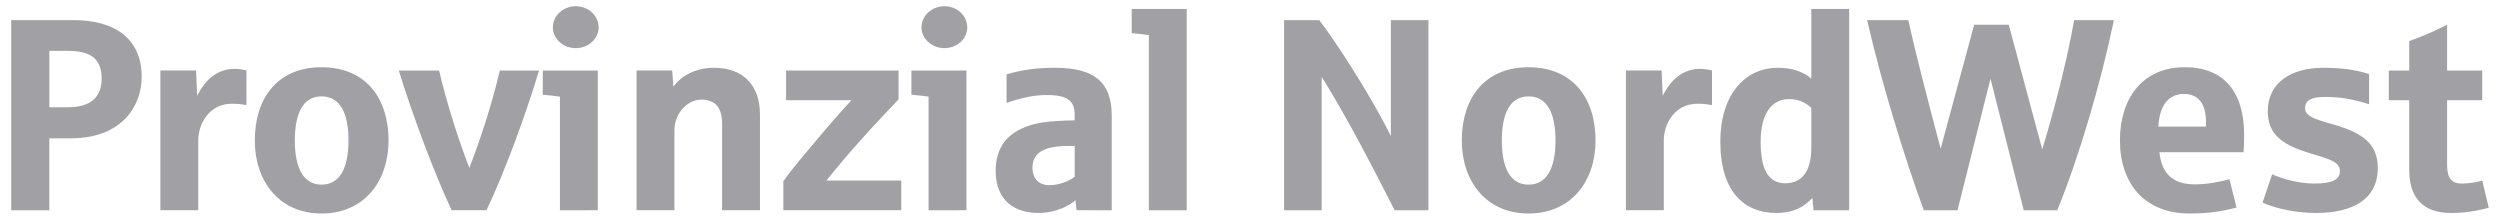 <?xml version="1.0" encoding="UTF-8" standalone="no"?>
<!DOCTYPE svg PUBLIC "-//W3C//DTD SVG 1.1//EN" "http://www.w3.org/Graphics/SVG/1.1/DTD/svg11.dtd">
<!-- Created with Inkscape (http://www.inkscape.org/) by Marsupilami -->
<svg
   xmlns:svg="http://www.w3.org/2000/svg"
   xmlns="http://www.w3.org/2000/svg"
   version="1.1"
   width="1024"
   height="90"
   viewBox="-0.557 -0.557 223.175 19.694"
   id="svg17987">
  <defs
     id="defs17989" />
  <path
     d="m 75.073,81.377 70.869,0 0,-8.867 -70.869,0 z m 0,0"
     id="path17541"
     style="fill:#005daa;fill-opacity:1;fill-rule:nonzero;stroke:none" />
  <path
     d="m 150.366,81.377 70.869,0 0,-8.867 -70.869,0 z m 0,0"
     id="path17543"
     style="fill:#ed1c24;fill-opacity:1;fill-rule:nonzero;stroke:none" />
  <path
     d="M 222.06,18.066 221.475,15.625 c -0.391,0.122 -1.123,0.269 -1.831,0.269 -0.854,0 -1.318,-0.439 -1.318,-1.611 l 0,-5.859 3.149,0 0,-2.661 -3.149,0 0,-4.102 c -1.172,0.61 -2.441,1.123 -3.394,1.465 l 0,2.637 -1.831,0 0,2.661 1.831,0 0,6.25 c 0,2.295 1.05,3.857 3.735,3.857 1.196,0 2.295,-0.171 3.394,-0.464 z m 0,0 m -9.946,-3.564 c 0,-2.319 -1.587,-3.125 -3.491,-3.76 -1.587,-0.488 -3.027,-0.732 -3.027,-1.587 0,-0.537 0.269,-1.025 1.807,-1.025 1.367,0 2.612,0.22 3.931,0.659 l 0,-2.71 c -1.147,-0.366 -2.417,-0.562 -4.102,-0.562 -2.832,0 -4.98,1.294 -4.98,3.906 0,2.051 1.318,2.93 3.271,3.589 1.66,0.562 3.198,0.781 3.198,1.733 0,0.781 -0.635,1.147 -2.271,1.147 -1.88,0 -3.418,-0.659 -3.809,-0.83 l -0.854,2.539 c 0.684,0.317 2.441,0.928 4.81,0.928 3.223,0 5.518,-1.196 5.518,-4.028 z m 0,0 m -11.978,-2.954 c 0,-3.931 -1.855,-6.079 -5.322,-6.079 -3.809,0 -5.811,2.808 -5.811,6.567 0,3.931 2.295,6.543 6.226,6.543 1.611,0 2.881,-0.171 4.224,-0.537 l -0.635,-2.539 c -0.732,0.22 -2.002,0.464 -3.101,0.464 -1.929,0 -2.979,-0.928 -3.174,-2.881 l 7.544,0 c 0.024,-0.366 0.049,-0.977 0.049,-1.538 z m -3.418,-0.757 -4.272,0 c 0.098,-1.904 0.928,-2.93 2.271,-2.93 1.294,0 2.002,0.83 2.002,2.563 z m 0,0 m -8.257,-9.546 -3.564,0 c -0.537,3.027 -1.392,6.689 -2.856,11.597 l -3.003,-11.182 -3.101,0 -3.003,11.108 C 171.616,7.812 170.664,4.102 170.029,1.245 l -3.687,0 c 1.294,5.64 3.369,12.378 5.078,17.041 l 3.027,0 2.954,-11.792 2.979,11.792 3.003,0 c 1.929,-4.688 3.906,-11.401 5.078,-17.041 z m 0,0 m -23.726,17.041 0,-18.042 -3.394,0 0,6.25 c -0.22,-0.195 -1.099,-0.977 -3.027,-0.977 -2.759,0 -5.127,2.222 -5.127,6.641 0,4.517 2.197,6.372 5.005,6.372 1.538,0 2.466,-0.513 3.247,-1.343 l 0.098,1.099 z m -3.394,-5.615 c 0,2.246 -0.928,3.198 -2.344,3.198 -1.587,0 -2.197,-1.392 -2.197,-3.711 0,-2.686 1.099,-3.833 2.539,-3.833 0.952,0 1.538,0.366 2.002,0.781 z m 0,0 m -8.901,-3.809 0,-3.101 c -0.146,-0.049 -0.61,-0.146 -1.099,-0.146 -1.367,0 -2.539,0.83 -3.32,2.417 l -0.098,-2.271 -3.198,0 0,12.524 3.394,0 0,-6.25 c 0,-1.489 0.977,-3.296 3.027,-3.296 0.562,0 1.05,0.073 1.294,0.122 z m 0,0 m -10.439,3.174 c 0,-3.809 -2.051,-6.567 -6.006,-6.567 -3.931,0 -5.981,2.759 -5.981,6.567 0,3.638 2.173,6.543 5.981,6.543 3.833,0 6.006,-2.905 6.006,-6.543 z m -3.589,0 c 0,2.441 -0.757,3.955 -2.417,3.955 -1.636,0 -2.393,-1.514 -2.393,-3.955 0,-2.466 0.757,-3.955 2.393,-3.955 1.66,0 2.417,1.489 2.417,3.955 z m 0,0 m -11.387,6.25 0,-17.041 -3.369,0 0,10.4 c -1.733,-3.564 -5.127,-8.765 -6.421,-10.4 l -3.149,0 0,17.041 3.369,0 0,-11.963 c 2.344,3.76 4.468,7.91 6.543,11.963 z m 0,0 m -21.665,0 0,-18.042 -4.932,0 0,2.173 c 0.439,0.024 1.245,0.122 1.538,0.171 l 0,15.698 z m 0,0 m -6.724,0 0,-8.496 c 0,-3.027 -1.611,-4.272 -5.078,-4.272 -1.685,0 -2.905,0.171 -4.346,0.586 l 0,2.563 c 1.392,-0.488 2.515,-0.708 3.613,-0.708 1.88,0 2.49,0.537 2.49,1.782 l 0,0.488 c -0.366,0 -1.025,0.024 -1.367,0.049 -1.05,0.049 -1.978,0.171 -2.759,0.439 -1.88,0.635 -2.954,1.904 -2.954,4.028 0,2.734 1.758,3.784 3.833,3.784 1.611,0 2.856,-0.708 3.32,-1.147 l 0.098,0.903 z M 95.317,15.283 c -0.415,0.342 -1.343,0.757 -2.246,0.757 -1.147,0 -1.538,-0.781 -1.538,-1.538 0,-1.245 0.806,-1.978 3.271,-1.978 l 0.513,0 z m 0,0 M 85.688,1.904 C 85.688,0.83 84.761,0 83.638,0 c -1.099,0 -2.051,0.83 -2.051,1.904 0,1.025 0.952,1.855 2.051,1.855 1.123,0 2.051,-0.83 2.051,-1.855 z m -0.073,16.382 0,-12.524 -4.932,0 0,2.173 c 0.439,0.024 1.245,0.122 1.538,0.171 l 0,10.181 z m 0,0 m -5.84,0 0,-2.661 -6.714,0 c 0.854,-1.05 1.978,-2.417 3.223,-3.784 1.05,-1.196 2.515,-2.71 3.247,-3.491 l 0,-2.588 -10.083,0 0,2.661 5.859,0 c -0.439,0.488 -1.636,1.782 -2.808,3.198 -1.074,1.294 -2.515,2.93 -3.296,4.077 l 0,2.588 z m 0,0 m -12.666,0 0,-8.594 c 0,-2.563 -1.465,-4.175 -4.126,-4.175 -1.611,0 -2.979,0.732 -3.638,1.709 l -0.098,-1.465 -3.198,0 0,12.524 3.394,0 0,-7.178 c 0,-1.465 1.123,-2.734 2.417,-2.734 1.123,0 1.855,0.61 1.855,2.124 l 0,7.788 z m 0,0 M 52.646,1.904 C 52.646,0.83 51.719,0 50.596,0 c -1.099,0 -2.051,0.83 -2.051,1.904 0,1.025 0.952,1.855 2.051,1.855 1.123,0 2.051,-0.83 2.051,-1.855 z m -0.073,16.382 0,-12.524 -4.932,0 0,2.173 c 0.439,0.024 1.245,0.122 1.538,0.171 l 0,10.181 z m 0,0 m -5.264,-12.524 -3.516,0 c -0.659,2.808 -1.587,5.762 -2.734,8.74 -1.147,-3.003 -2.075,-6.055 -2.71,-8.74 l -3.613,0 c 1.245,4.028 3.149,9.131 4.736,12.524 l 3.125,0 c 1.636,-3.442 3.418,-8.276 4.712,-12.524 z m 0,0 m -13.491,6.274 c 0,-3.809 -2.051,-6.567 -6.006,-6.567 -3.931,0 -5.981,2.759 -5.981,6.567 0,3.638 2.173,6.543 5.981,6.543 3.833,0 6.006,-2.905 6.006,-6.543 z m -3.589,0 c 0,2.441 -0.757,3.955 -2.417,3.955 -1.636,0 -2.393,-1.514 -2.393,-3.955 0,-2.466 0.757,-3.955 2.393,-3.955 1.66,0 2.417,1.489 2.417,3.955 z m 0,0 m -9.146,-3.174 0,-3.101 C 20.938,5.713 20.474,5.615 19.985,5.615 c -1.367,0 -2.539,0.83 -3.32,2.417 l -0.098,-2.271 -3.198,0 0,12.524 3.394,0 0,-6.25 c 0,-1.489 0.977,-3.296 3.027,-3.296 0.562,0 1.05,0.073 1.294,0.122 z m 0,0 M 11.694,6.323 c 0,-3.418 -2.417,-5.078 -6.104,-5.078 l -5.591,0 0,17.041 3.418,0 0,-6.445 1.904,0 c 4.639,0 6.372,-2.93 6.372,-5.518 z M 8.105,6.47 c 0,1.611 -0.879,2.588 -3.076,2.588 l -1.611,0 0,-5.054 1.733,0 c 2.075,0 2.954,0.83 2.954,2.466 z m 0,0"
     id="path17583"
     style="fill:#a1a0a4;fill-opacity:1;fill-rule:nonzero;stroke:none" />
  <path
     d="m -0.225,81.377 70.864,0 0,-8.867 -70.864,0 z m 0,0"
     id="path17599"
     style="fill:#008c4e;fill-opacity:1;fill-rule:nonzero;stroke:none" />
</svg>
<!-- version: 20110311, original size: 222.06044 18.5791, border: 3% -->
